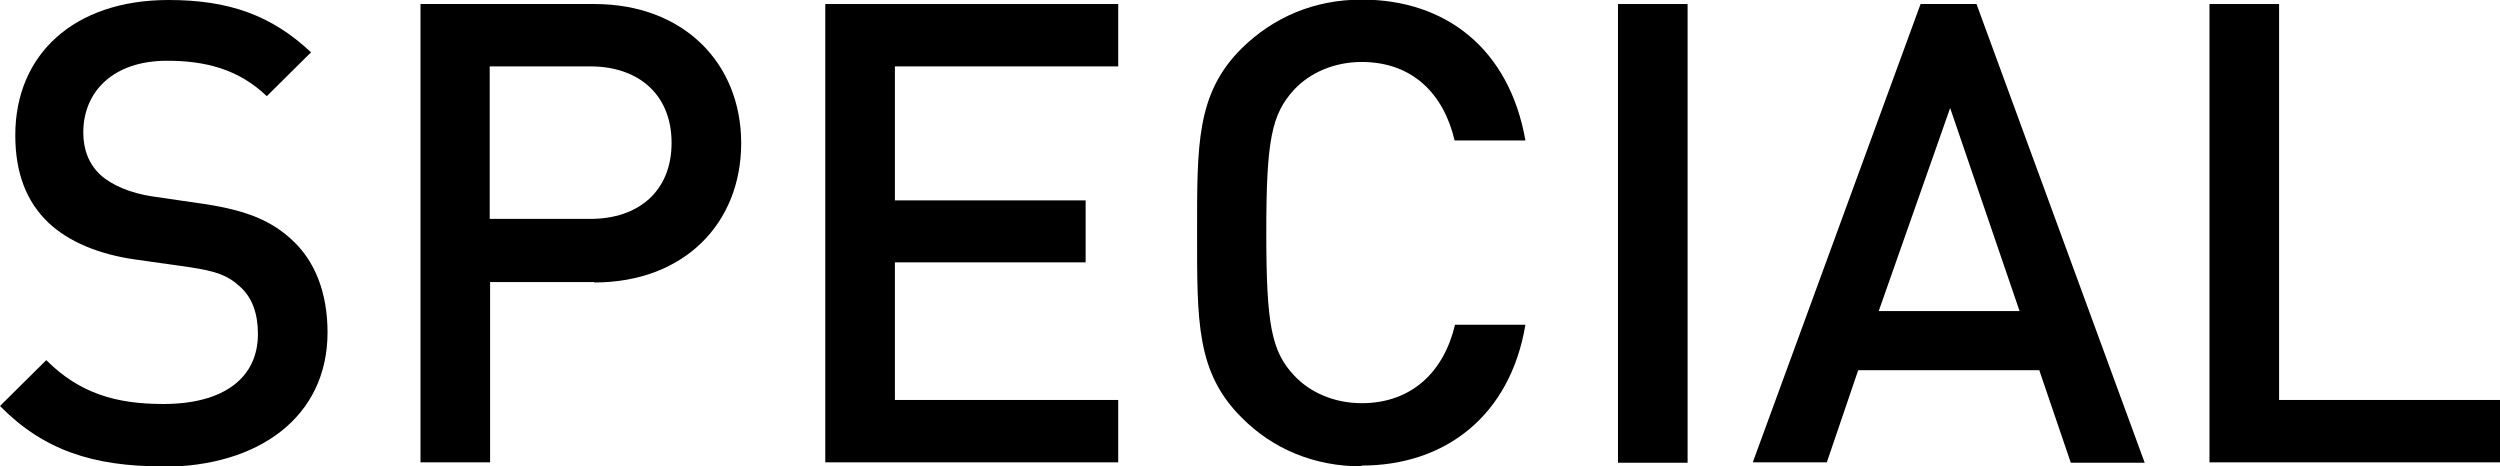 <?xml version="1.0" encoding="UTF-8"?><svg id="_レイヤー_2" xmlns="http://www.w3.org/2000/svg" viewBox="0 0 62.13 11.59"><g id="_文字"><path d="m4.03,11.59c-1.71,0-2.95-.4-4.03-1.5l1.15-1.14c.83.83,1.74,1.09,2.91,1.09,1.49,0,2.35-.64,2.35-1.74,0-.5-.14-.91-.45-1.18-.29-.27-.58-.38-1.25-.48l-1.34-.19c-.93-.13-1.67-.45-2.16-.91-.56-.53-.83-1.25-.83-2.18C.38,1.36,1.83,0,4.19,0c1.5,0,2.56.38,3.54,1.3l-1.1,1.09c-.7-.67-1.52-.88-2.48-.88-1.34,0-2.08.77-2.08,1.78,0,.42.13.78.43,1.06.29.26.75.45,1.28.53l1.3.19c1.06.16,1.65.42,2.13.85.62.54.93,1.36.93,2.34,0,2.1-1.71,3.34-4.1,3.34Z"/><path d="m14.77,7.01h-2.59v4.48h-1.73V.1h4.32c2.22,0,3.65,1.47,3.65,3.46s-1.42,3.46-3.65,3.46Zm-.1-5.36h-2.5v3.79h2.5c1.2,0,2.02-.69,2.02-1.89s-.82-1.9-2.02-1.9Z"/><path d="m20.51,11.49V.1h7.28v1.55h-5.55v3.33h4.74v1.54h-4.74v3.42h5.55v1.55h-7.28Z"/><path d="m33.84,11.59c-1.18,0-2.21-.43-2.99-1.22-1.12-1.12-1.1-2.39-1.1-4.58s-.02-3.46,1.1-4.58c.79-.78,1.81-1.22,2.99-1.22,2.1,0,3.67,1.23,4.07,3.5h-1.76c-.27-1.15-1.04-1.95-2.31-1.95-.67,0-1.28.26-1.68.69-.56.61-.69,1.26-.69,3.55s.13,2.95.69,3.55c.4.43,1.01.69,1.68.69,1.26,0,2.05-.8,2.32-1.95h1.75c-.38,2.27-2,3.5-4.07,3.5Z"/><path d="m40.21,11.49V.1h1.73v11.4h-1.73Z"/><path d="m51.46,11.49l-.78-2.29h-4.5l-.78,2.29h-1.84L47.73.1h1.39l4.18,11.4h-1.84Zm-2.99-8.82l-1.78,5.06h3.5l-1.73-5.06Z"/><path d="m54.91,11.49V.1h1.73v9.84h5.49v1.55h-7.22Z"/></g></svg>